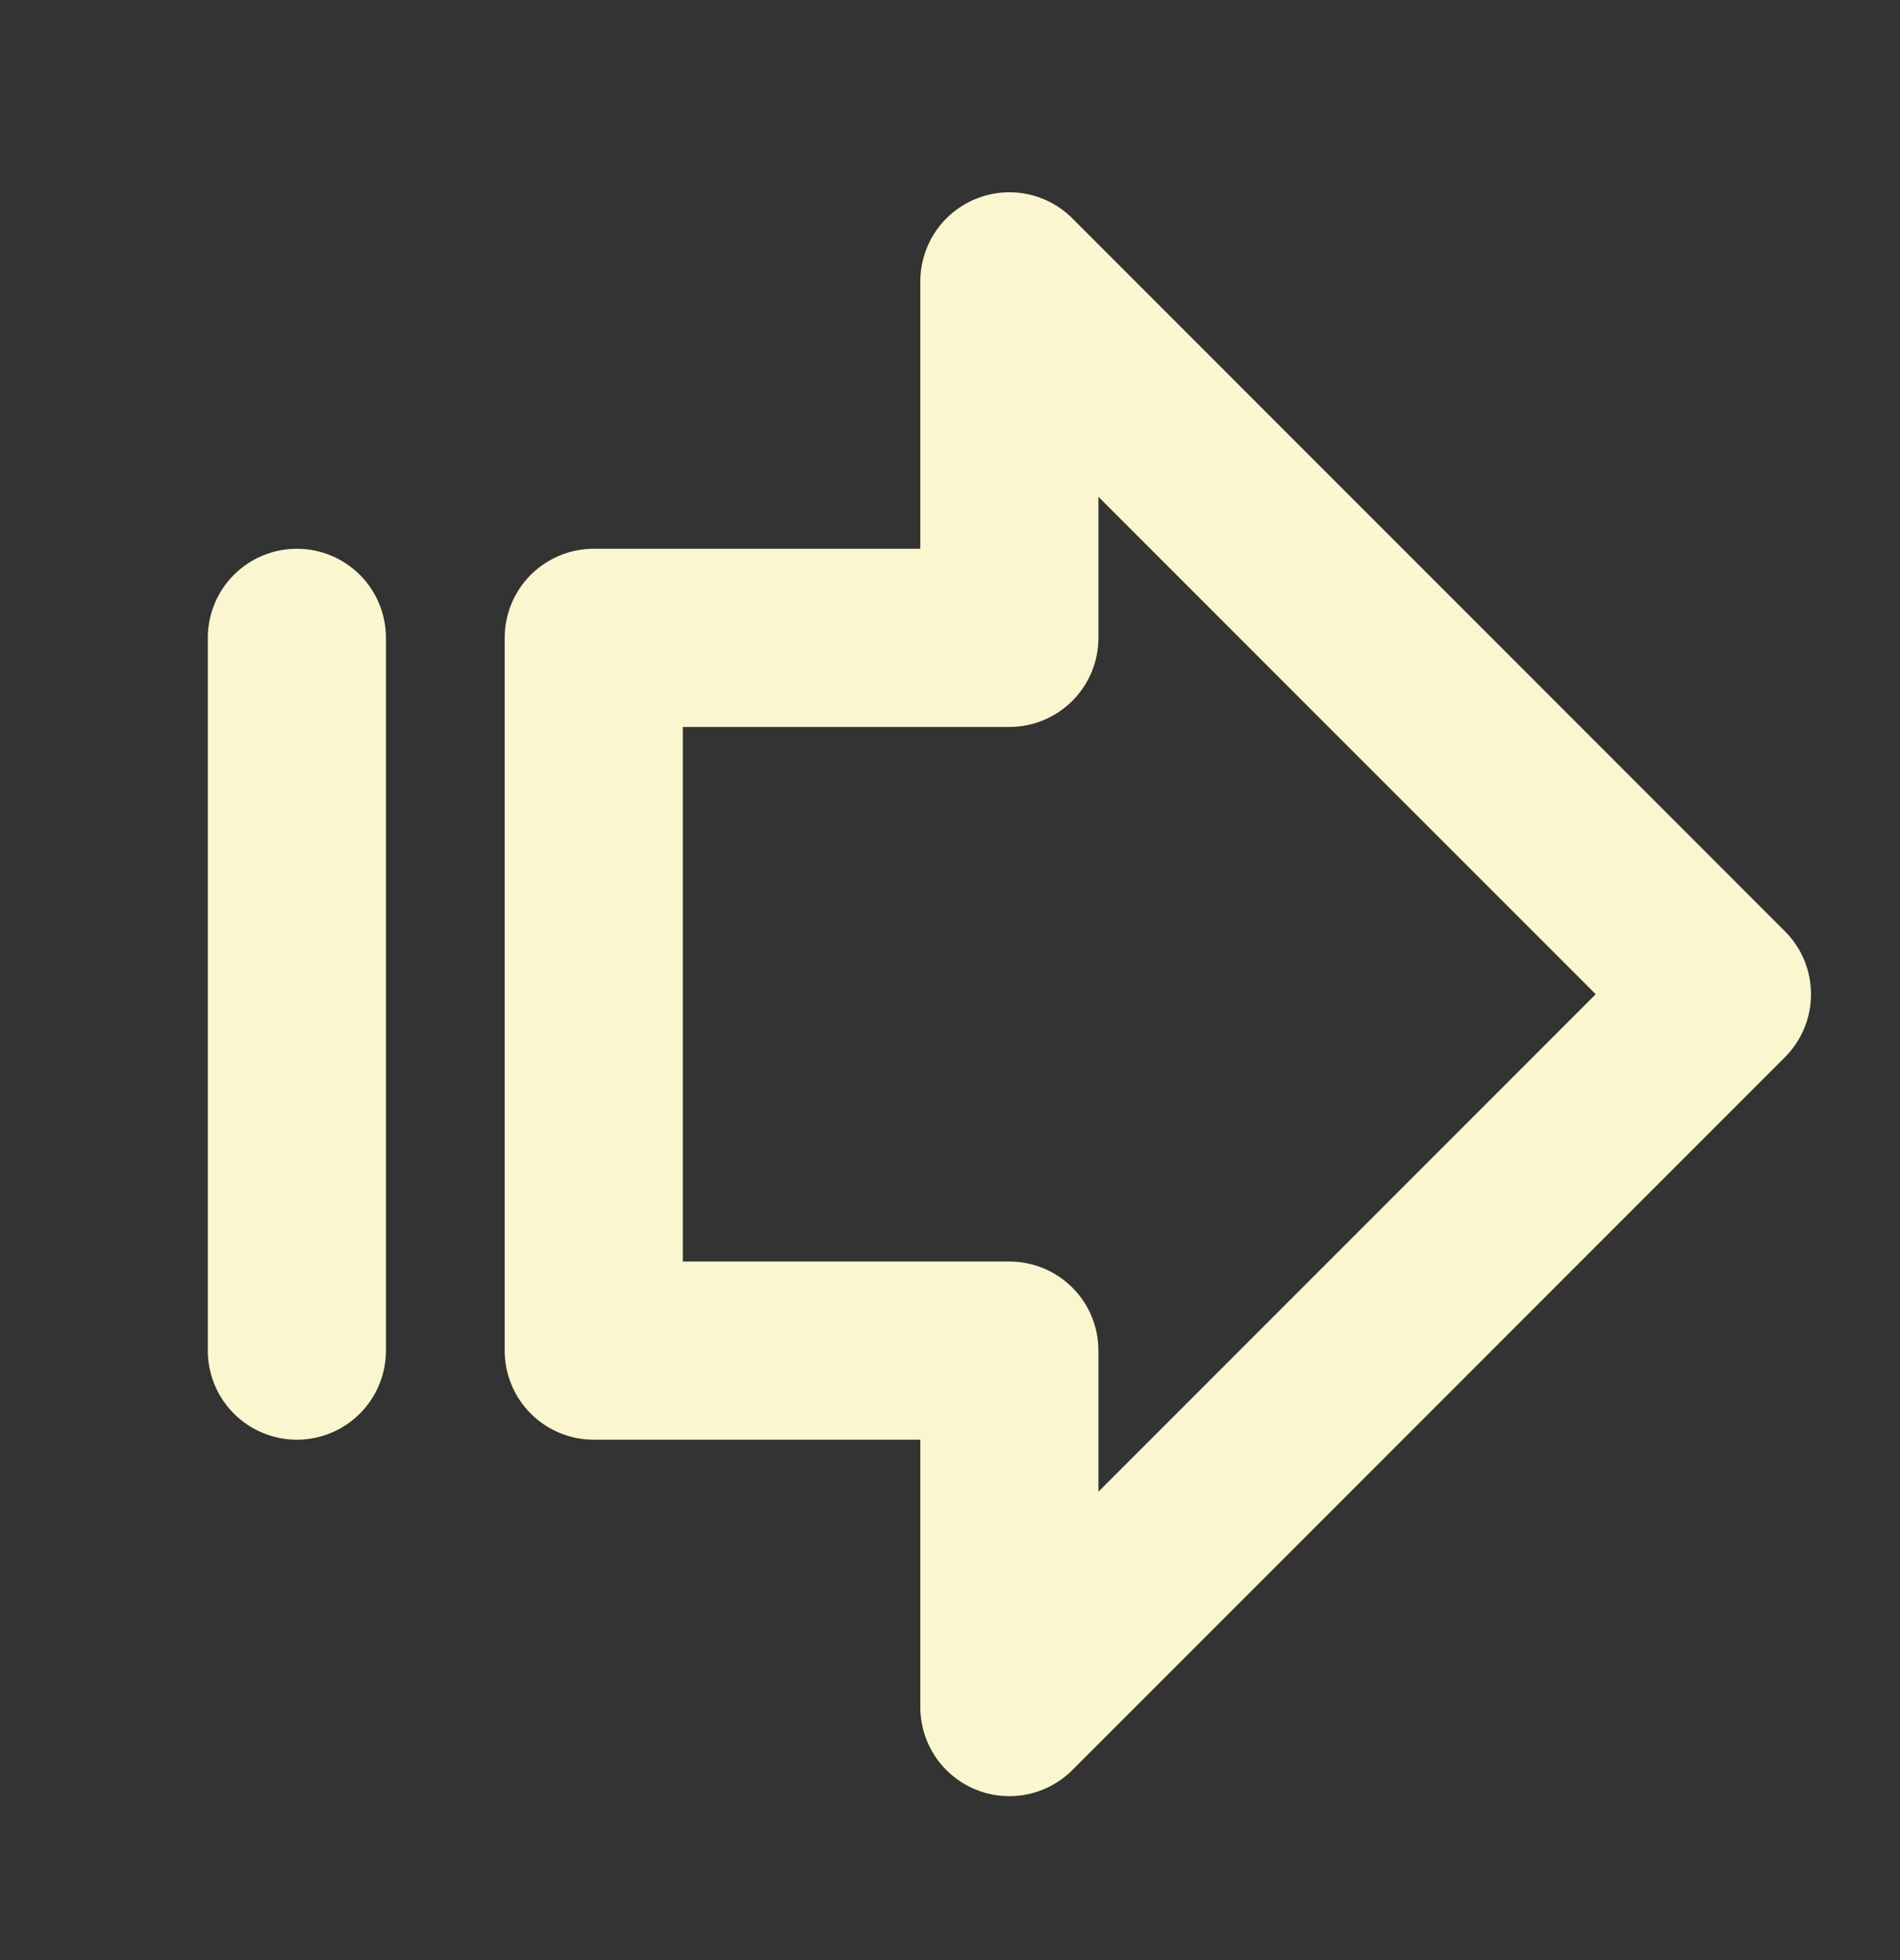 <svg width="32" height="33" viewBox="0 0 32 33" fill="none" xmlns="http://www.w3.org/2000/svg">
<rect x="0" y="0" width="32" height="33" fill="#333333" stroke="none"/>
<path d="M30.061 15.678L18.061 3.677C17.852 3.467 17.584 3.324 17.293 3.266C17.002 3.208 16.7 3.238 16.426 3.352C16.152 3.465 15.917 3.658 15.752 3.905C15.588 4.152 15.5 4.442 15.5 4.739V9.239H10C9.602 9.239 9.221 9.397 8.939 9.678C8.658 9.959 8.5 10.341 8.5 10.739V22.739C8.5 23.137 8.658 23.518 8.939 23.799C9.221 24.081 9.602 24.239 10 24.239H15.5V28.739C15.5 29.036 15.588 29.326 15.752 29.573C15.917 29.82 16.152 30.012 16.426 30.126C16.7 30.239 17.002 30.269 17.293 30.211C17.584 30.153 17.852 30.01 18.061 29.8L30.061 17.8C30.201 17.661 30.311 17.495 30.387 17.313C30.462 17.131 30.501 16.936 30.501 16.739C30.501 16.542 30.462 16.346 30.387 16.164C30.311 15.982 30.201 15.817 30.061 15.678ZM18.5 25.114V22.739C18.5 22.341 18.342 21.959 18.061 21.678C17.779 21.397 17.398 21.239 17 21.239H11.5V12.239H17C17.398 12.239 17.779 12.081 18.061 11.799C18.342 11.518 18.5 11.137 18.5 10.739V8.364L26.875 16.739L18.5 25.114ZM6.5 10.739V22.739C6.5 23.137 6.342 23.518 6.061 23.799C5.779 24.081 5.398 24.239 5 24.239C4.602 24.239 4.221 24.081 3.939 23.799C3.658 23.518 3.5 23.137 3.5 22.739V10.739C3.5 10.341 3.658 9.959 3.939 9.678C4.221 9.397 4.602 9.239 5 9.239C5.398 9.239 5.779 9.397 6.061 9.678C6.342 9.959 6.5 10.341 6.5 10.739Z" fill="#FAF6CF"/>
</svg>
